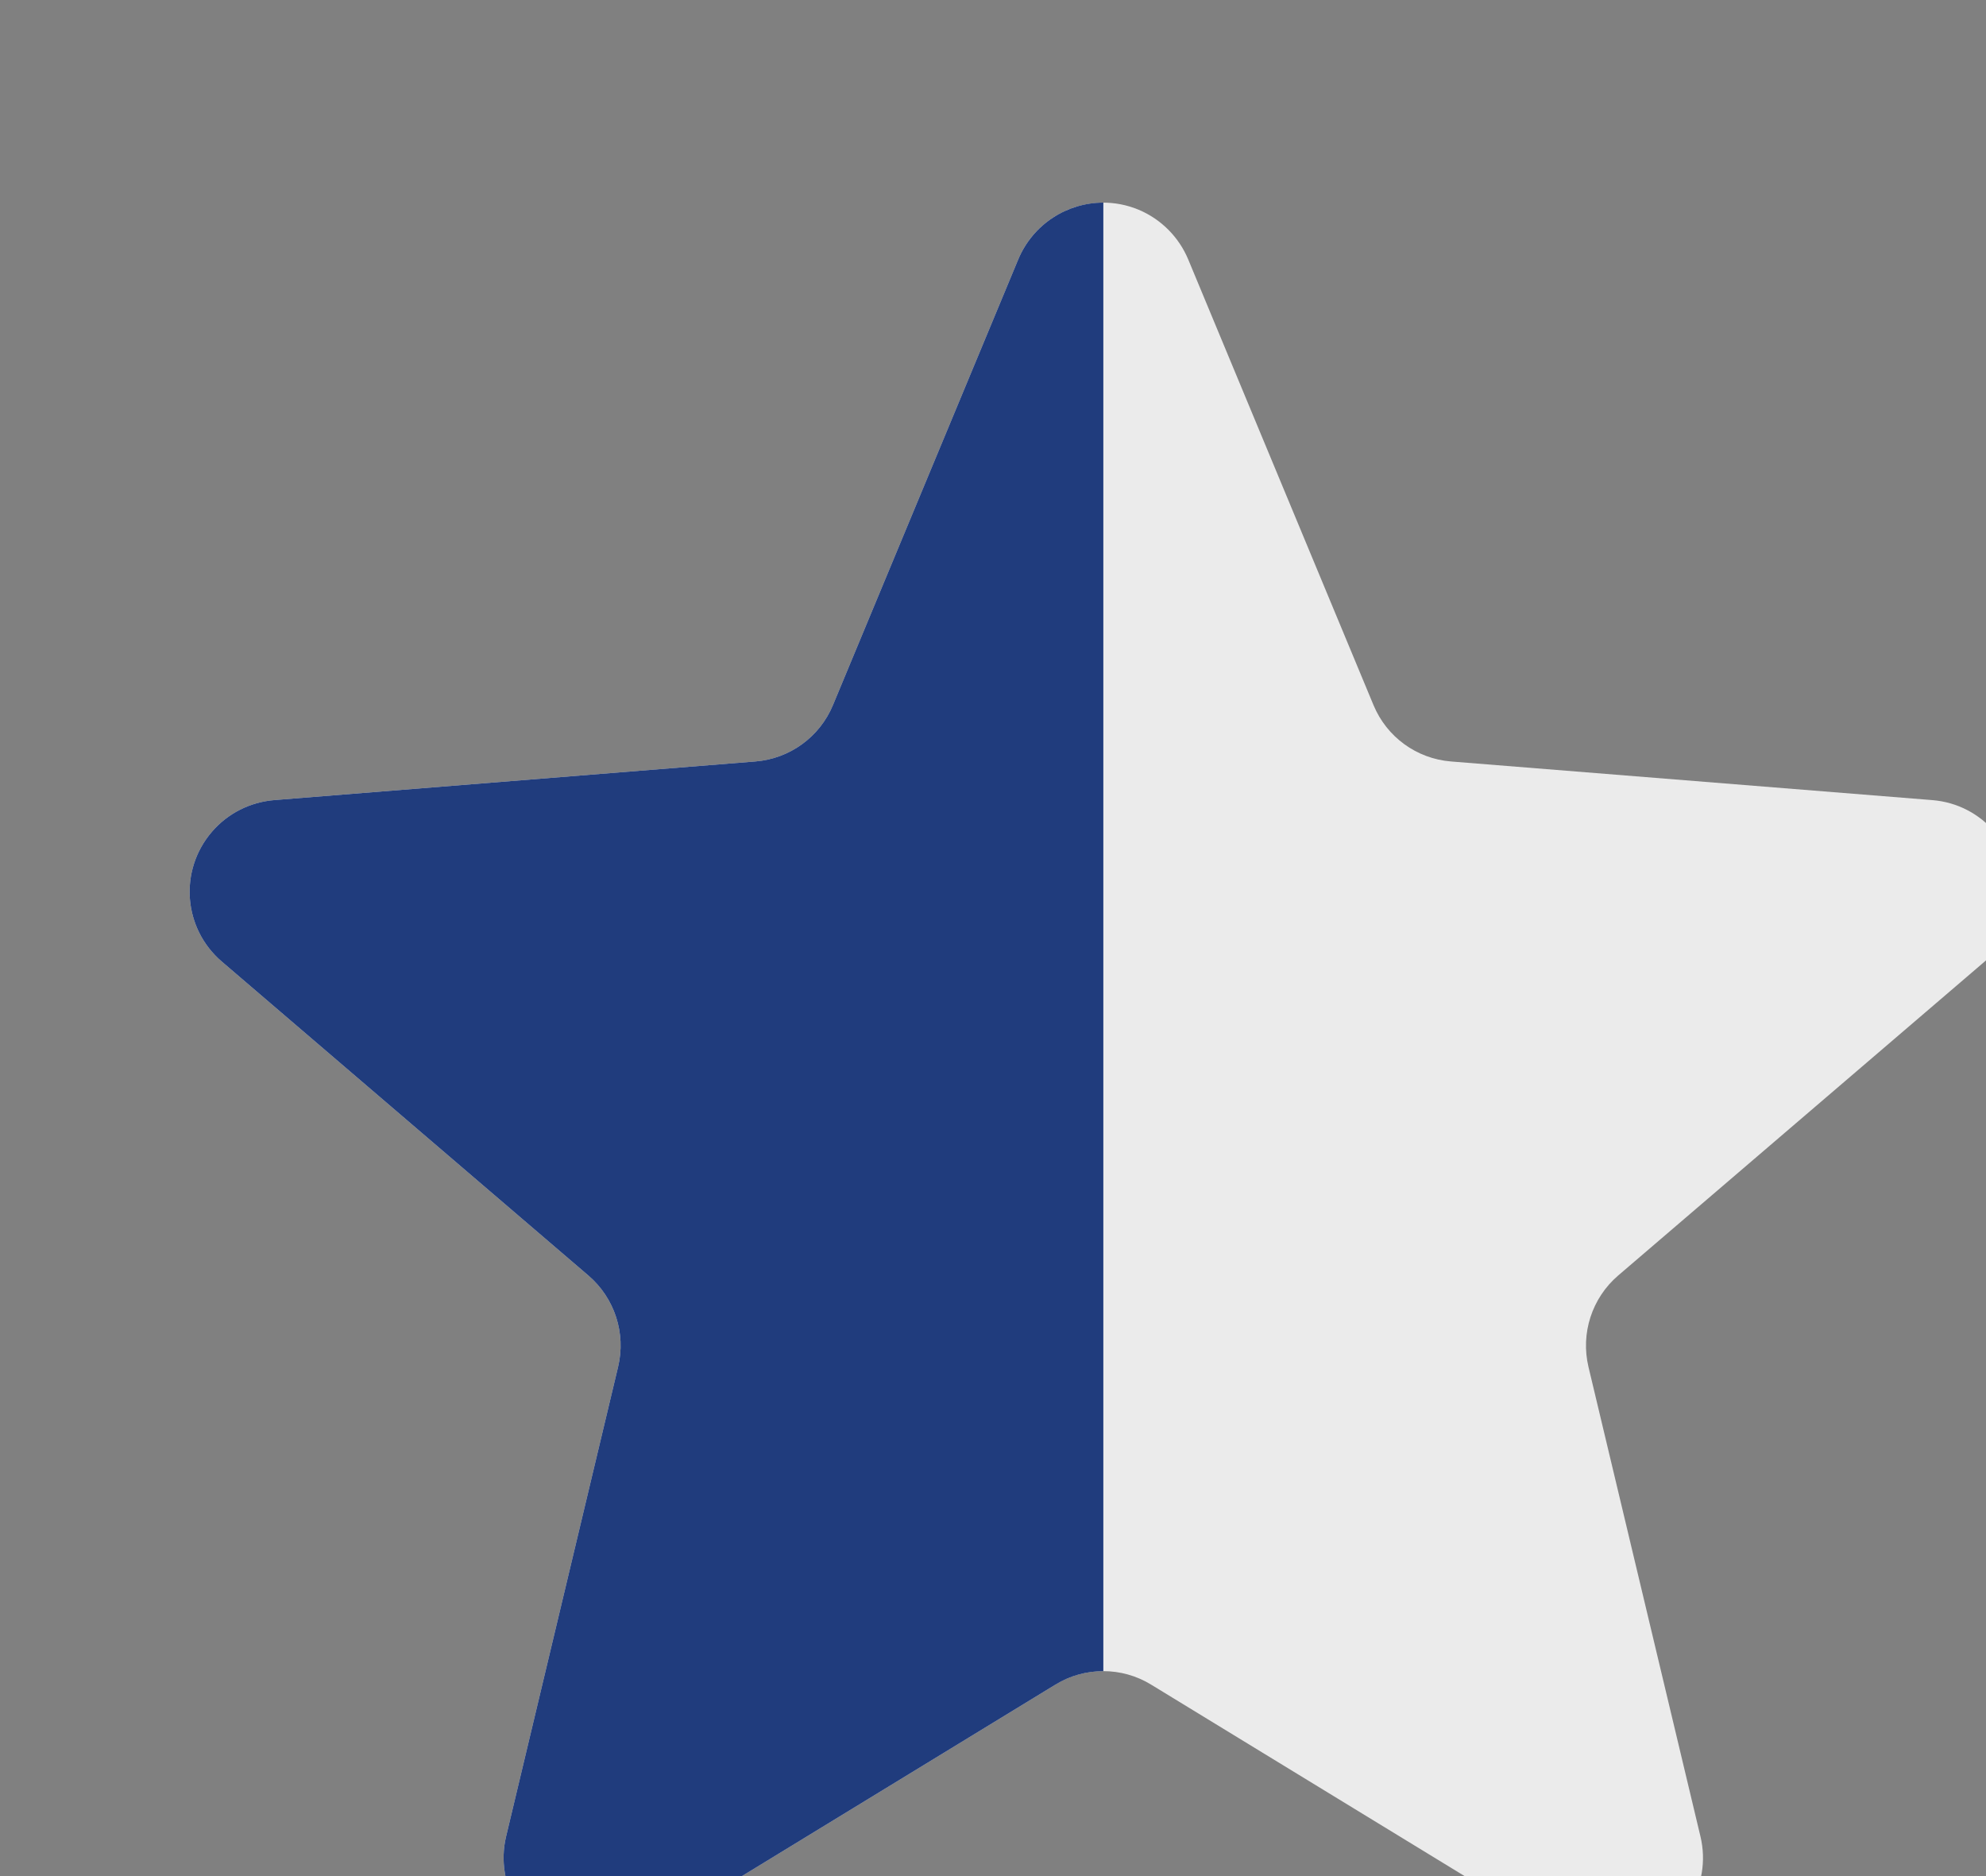 <svg xmlns="http://www.w3.org/2000/svg" width="18" height="17" viewBox="0 0 18 17">
    <rect x="0" y="0" width="18" height="17" fill="#808080" stroke="none"/>
    <g fill="none" fillRule="evenodd">
        <path fill="#EBEBEB" d="M9.566 15.265l-3.734 2.28c-.393.24-.906.117-1.146-.276-.114-.188-.15-.414-.099-.628l1.015-4.255c.073-.304-.031-.623-.268-.827L2.01 8.713c-.35-.3-.39-.825-.09-1.175.143-.167.346-.27.566-.288l4.36-.35c.312-.025.583-.222.703-.51l1.68-4.04c.177-.425.665-.626 1.09-.45.203.085.365.247.45.45l1.68 4.04c.12.288.39.485.702.51l4.361.35c.46.036.801.438.764.897-.017.22-.12.423-.288.566l-3.323 2.846c-.237.204-.34.523-.268.827l1.015 4.255c.107.448-.17.897-.617 1.004-.214.051-.44.016-.628-.1l-3.734-2.28c-.266-.163-.602-.163-.868 0z"/>
        <path fill="#203C7D" d="M10 1.836v13.307c-.15 0-.301.04-.434.122l-3.734 2.28c-.393.24-.906.117-1.146-.276-.114-.188-.15-.414-.099-.628l1.015-4.255c.073-.304-.031-.623-.268-.827L2.01 8.713c-.35-.3-.39-.825-.09-1.175.143-.167.346-.27.566-.288l4.36-.35c.312-.025.583-.222.703-.51l1.68-4.04c.134-.32.444-.514.77-.514z"/>
    </g>
</svg>
